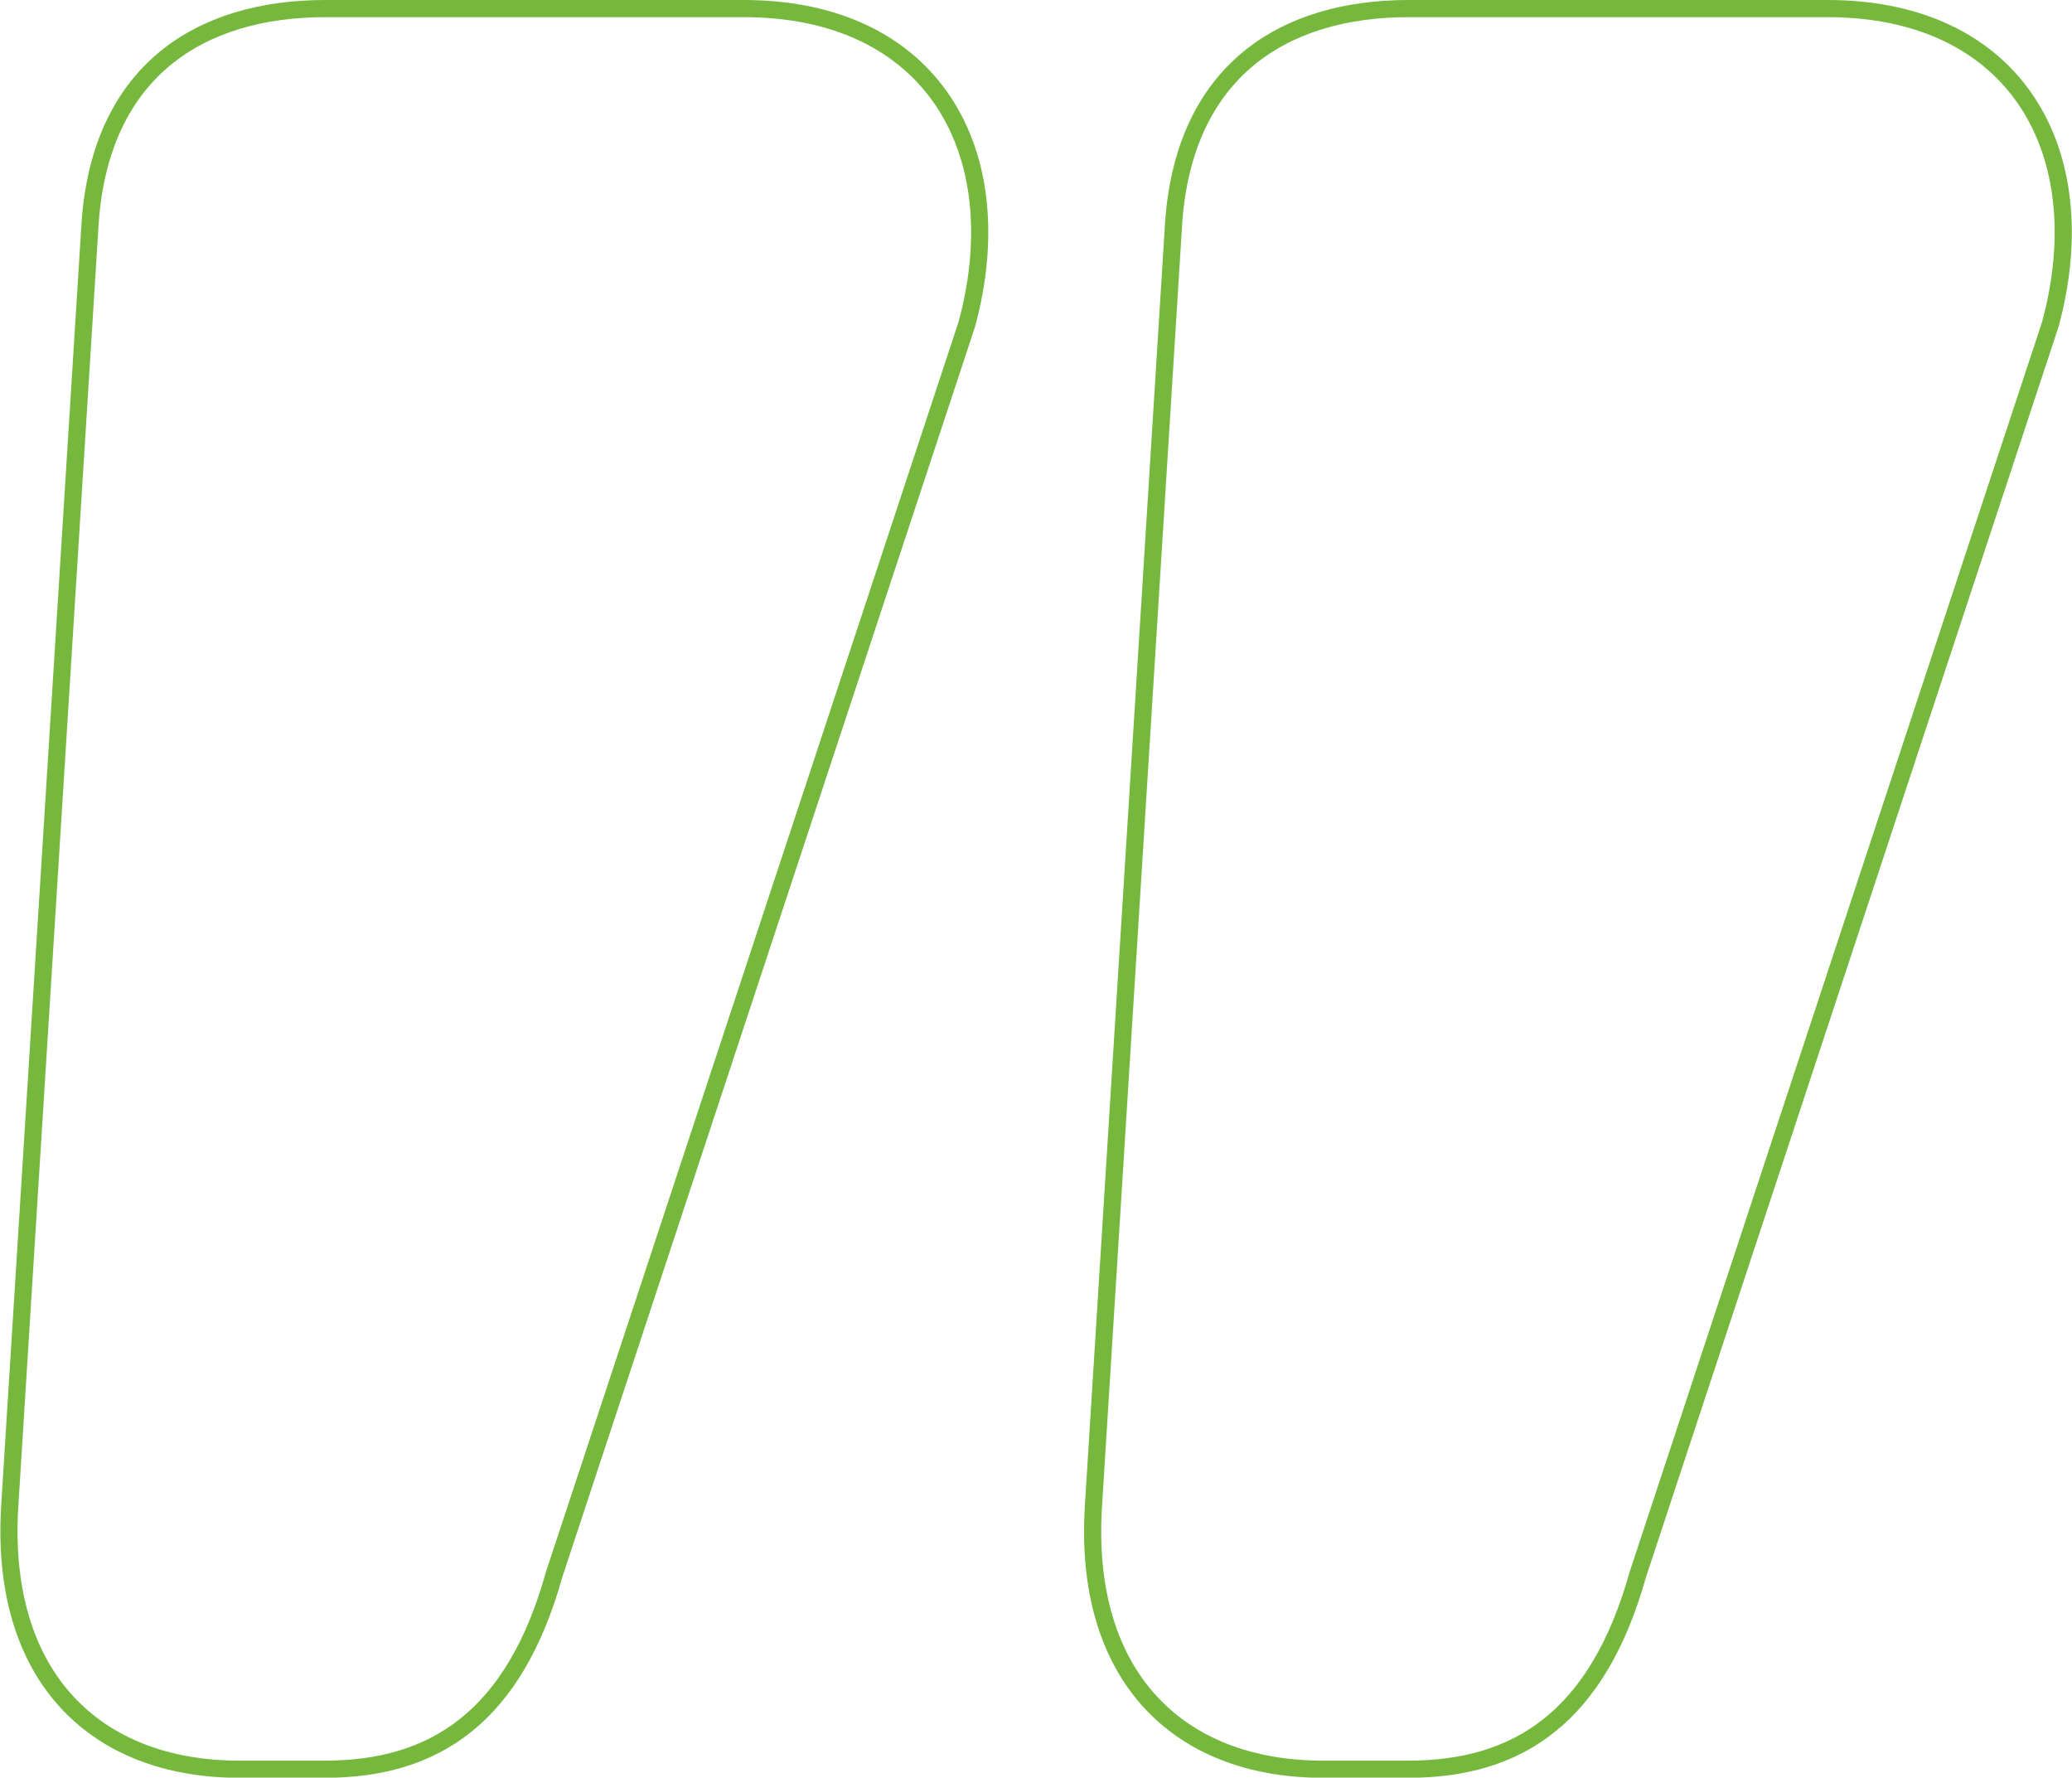 <svg id="Calque_1" data-name="Calque 1" xmlns="http://www.w3.org/2000/svg" viewBox="0 0 120.76 103.59">
  <path d="M445.69,519.43c-2.33,8.35-7,11.36-13.36,11.36h-5c-8.35,0-14-5.35-13.37-15.37l4.69-74.86c.66-8.69,6.34-12.37,13.7-12.37h24.39c11,0,15.71,8.36,13,18.39Zm63.16,0c-2.34,8.35-7,11.36-13.37,11.36h-5c-8.35,0-14-5.35-13.36-15.37l4.68-74.86c.66-8.69,6.34-12.37,13.69-12.37h24.4c11,0,15.71,8.36,13,18.39Z" transform="translate(-413.39 -427.69)" fill="none" stroke="#75b83d" stroke-miterlimit="10"/>
</svg>
